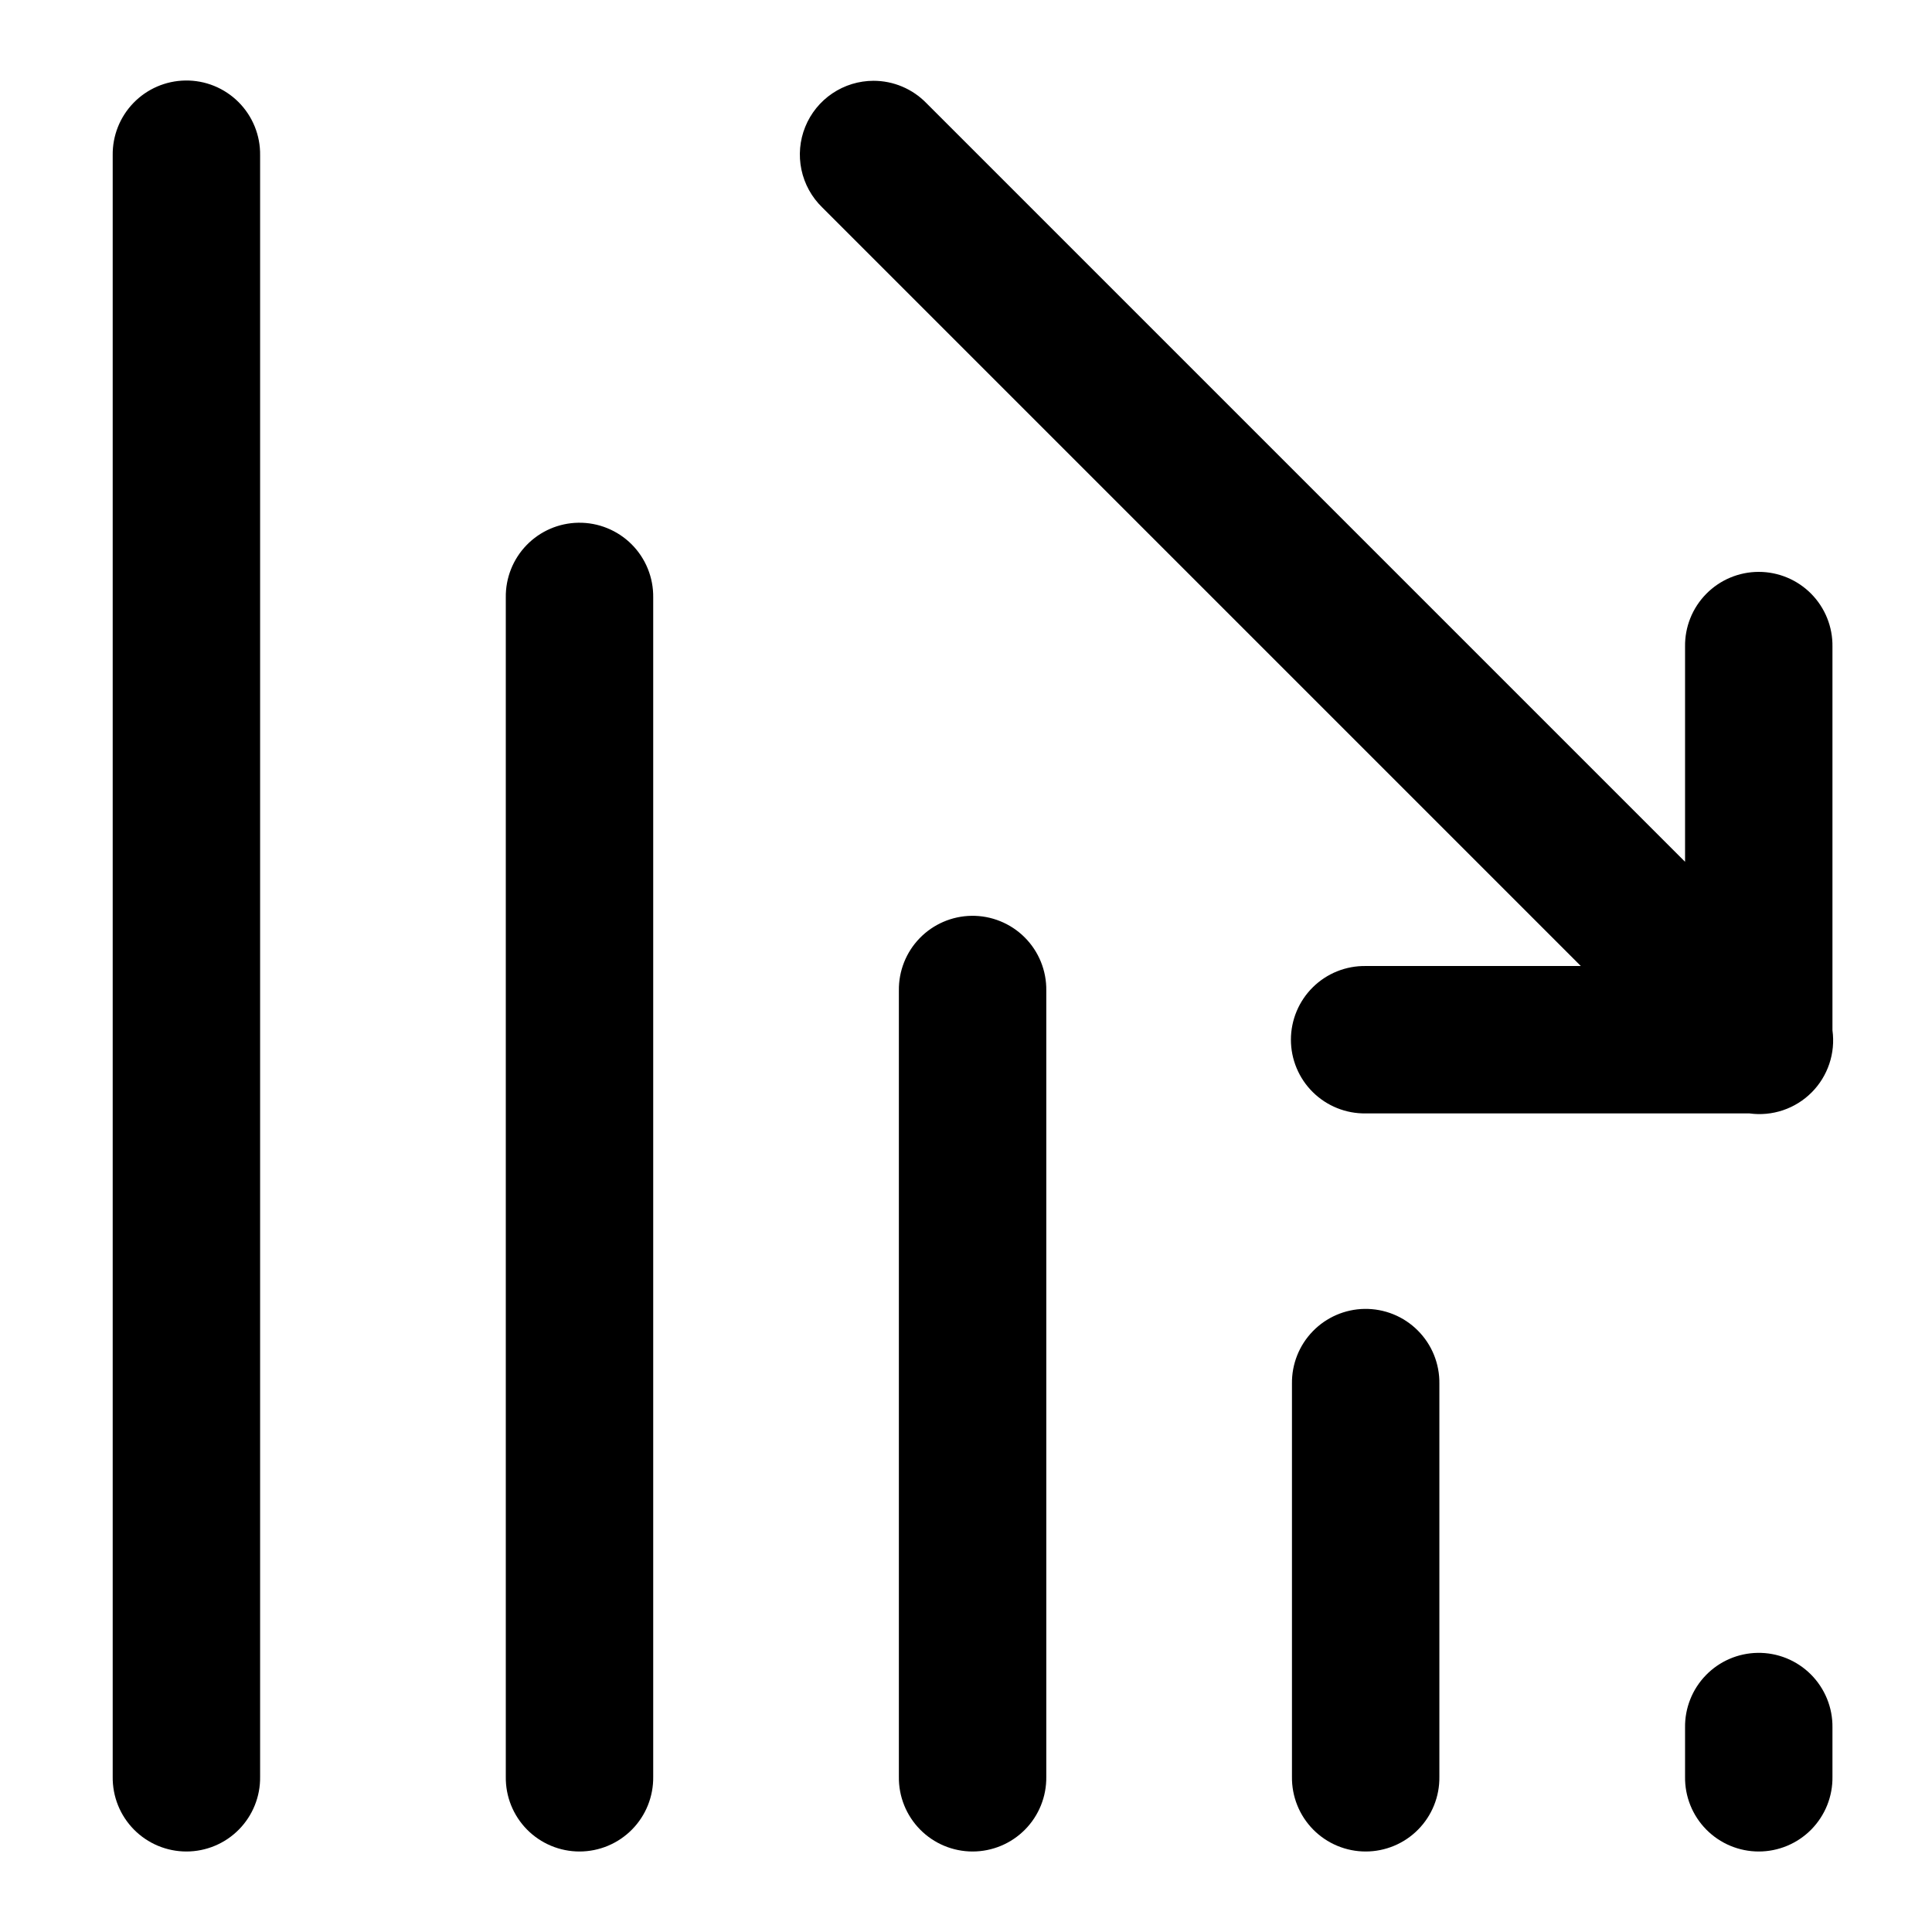 <svg width="120" height="120" viewBox="0 0 120 120" fill="none" xmlns="http://www.w3.org/2000/svg">
<path d="M11.507 5.001C10.294 5.02 9.138 5.519 8.293 6.39C7.448 7.26 6.983 8.431 7 9.644V110.357C6.992 110.964 7.104 111.566 7.33 112.129C7.556 112.692 7.892 113.204 8.318 113.636C8.744 114.068 9.252 114.411 9.811 114.645C10.371 114.879 10.972 115 11.578 115C12.185 115 12.786 114.879 13.345 114.645C13.905 114.411 14.413 114.068 14.838 113.636C15.264 113.204 15.6 112.692 15.826 112.129C16.053 111.566 16.165 110.964 16.156 110.357V9.644C16.165 9.031 16.051 8.423 15.82 7.855C15.589 7.288 15.247 6.772 14.814 6.339C14.38 5.906 13.864 5.564 13.296 5.334C12.728 5.104 12.12 4.991 11.507 5.001ZM54.257 5.018C53.346 5.019 52.456 5.291 51.7 5.8C50.945 6.309 50.358 7.032 50.016 7.876C49.673 8.72 49.591 9.647 49.778 10.539C49.966 11.431 50.415 12.246 51.068 12.881L98.188 60.001H84.824C84.218 59.992 83.615 60.104 83.052 60.33C82.489 60.556 81.977 60.892 81.545 61.318C81.113 61.744 80.77 62.252 80.536 62.811C80.302 63.371 80.181 63.972 80.181 64.578C80.181 65.185 80.302 65.786 80.536 66.345C80.77 66.905 81.113 67.413 81.545 67.838C81.977 68.264 82.489 68.6 83.052 68.826C83.615 69.053 84.218 69.165 84.824 69.156H108.661C109.361 69.252 110.074 69.184 110.744 68.959C111.413 68.733 112.022 68.356 112.521 67.856C113.021 67.356 113.397 66.747 113.622 66.077C113.847 65.407 113.914 64.694 113.817 63.994V40.163C113.826 39.556 113.714 38.954 113.488 38.391C113.261 37.828 112.925 37.316 112.5 36.884C112.074 36.452 111.566 36.109 111.006 35.875C110.447 35.641 109.846 35.52 109.239 35.52C108.633 35.52 108.032 35.641 107.472 35.875C106.913 36.109 106.405 36.452 105.979 36.884C105.553 37.316 105.217 37.828 104.991 38.391C104.765 38.954 104.653 39.556 104.662 40.163V53.527L57.542 6.407C57.115 5.968 56.605 5.619 56.04 5.38C55.476 5.141 54.87 5.018 54.257 5.018ZM35.922 32.468C34.709 32.487 33.553 32.986 32.708 33.857C31.863 34.728 31.398 35.898 31.416 37.111V110.357C31.407 110.964 31.519 111.566 31.745 112.129C31.972 112.692 32.307 113.204 32.733 113.636C33.159 114.068 33.667 114.411 34.227 114.645C34.786 114.879 35.387 115 35.994 115C36.6 115 37.201 114.879 37.761 114.645C38.32 114.411 38.828 114.068 39.254 113.636C39.68 113.204 40.016 112.692 40.242 112.129C40.468 111.566 40.58 110.964 40.572 110.357V37.111C40.58 36.498 40.466 35.89 40.235 35.322C40.005 34.755 39.663 34.239 39.229 33.806C38.795 33.373 38.279 33.032 37.711 32.802C37.143 32.572 36.535 32.458 35.922 32.468ZM60.337 56.883C59.124 56.902 57.968 57.402 57.123 58.272C56.278 59.143 55.814 60.313 55.831 61.526V110.357C55.822 110.964 55.934 111.566 56.161 112.129C56.387 112.692 56.723 113.204 57.149 113.636C57.575 114.068 58.082 114.411 58.642 114.645C59.202 114.879 59.802 115 60.409 115C61.016 115 61.616 114.879 62.176 114.645C62.736 114.411 63.243 114.068 63.669 113.636C64.095 113.204 64.431 112.692 64.657 112.129C64.883 111.566 64.995 110.964 64.987 110.357V61.526C64.996 60.914 64.881 60.306 64.651 59.738C64.42 59.17 64.078 58.654 63.644 58.221C63.211 57.788 62.694 57.447 62.126 57.217C61.558 56.987 60.95 56.873 60.337 56.883ZM84.753 81.298C83.54 81.317 82.383 81.817 81.539 82.688C80.694 83.558 80.229 84.729 80.246 85.942V110.357C80.238 110.964 80.35 111.566 80.576 112.129C80.802 112.692 81.138 113.204 81.564 113.636C81.99 114.068 82.497 114.411 83.057 114.645C83.617 114.879 84.217 115 84.824 115C85.431 115 86.031 114.879 86.591 114.645C87.151 114.411 87.658 114.068 88.084 113.636C88.51 113.204 88.846 112.692 89.072 112.129C89.299 111.566 89.411 110.964 89.402 110.357V85.942C89.411 85.329 89.296 84.721 89.066 84.153C88.835 83.585 88.493 83.07 88.059 82.637C87.626 82.204 87.11 81.862 86.542 81.632C85.974 81.402 85.365 81.289 84.753 81.298ZM109.168 102.662C107.955 102.681 106.799 103.18 105.954 104.051C105.109 104.922 104.644 106.092 104.662 107.305V110.357C104.653 110.964 104.765 111.566 104.991 112.129C105.217 112.692 105.553 113.204 105.979 113.636C106.405 114.068 106.913 114.411 107.472 114.645C108.032 114.879 108.633 115 109.239 115C109.846 115 110.447 114.879 111.006 114.645C111.566 114.411 112.074 114.068 112.5 113.636C112.925 113.204 113.261 112.692 113.488 112.129C113.714 111.566 113.826 110.964 113.817 110.357V107.305C113.826 106.692 113.712 106.084 113.481 105.516C113.25 104.949 112.908 104.433 112.475 104C112.041 103.567 111.525 103.225 110.957 102.995C110.389 102.766 109.781 102.652 109.168 102.662Z" fill="black"/>
</svg>
